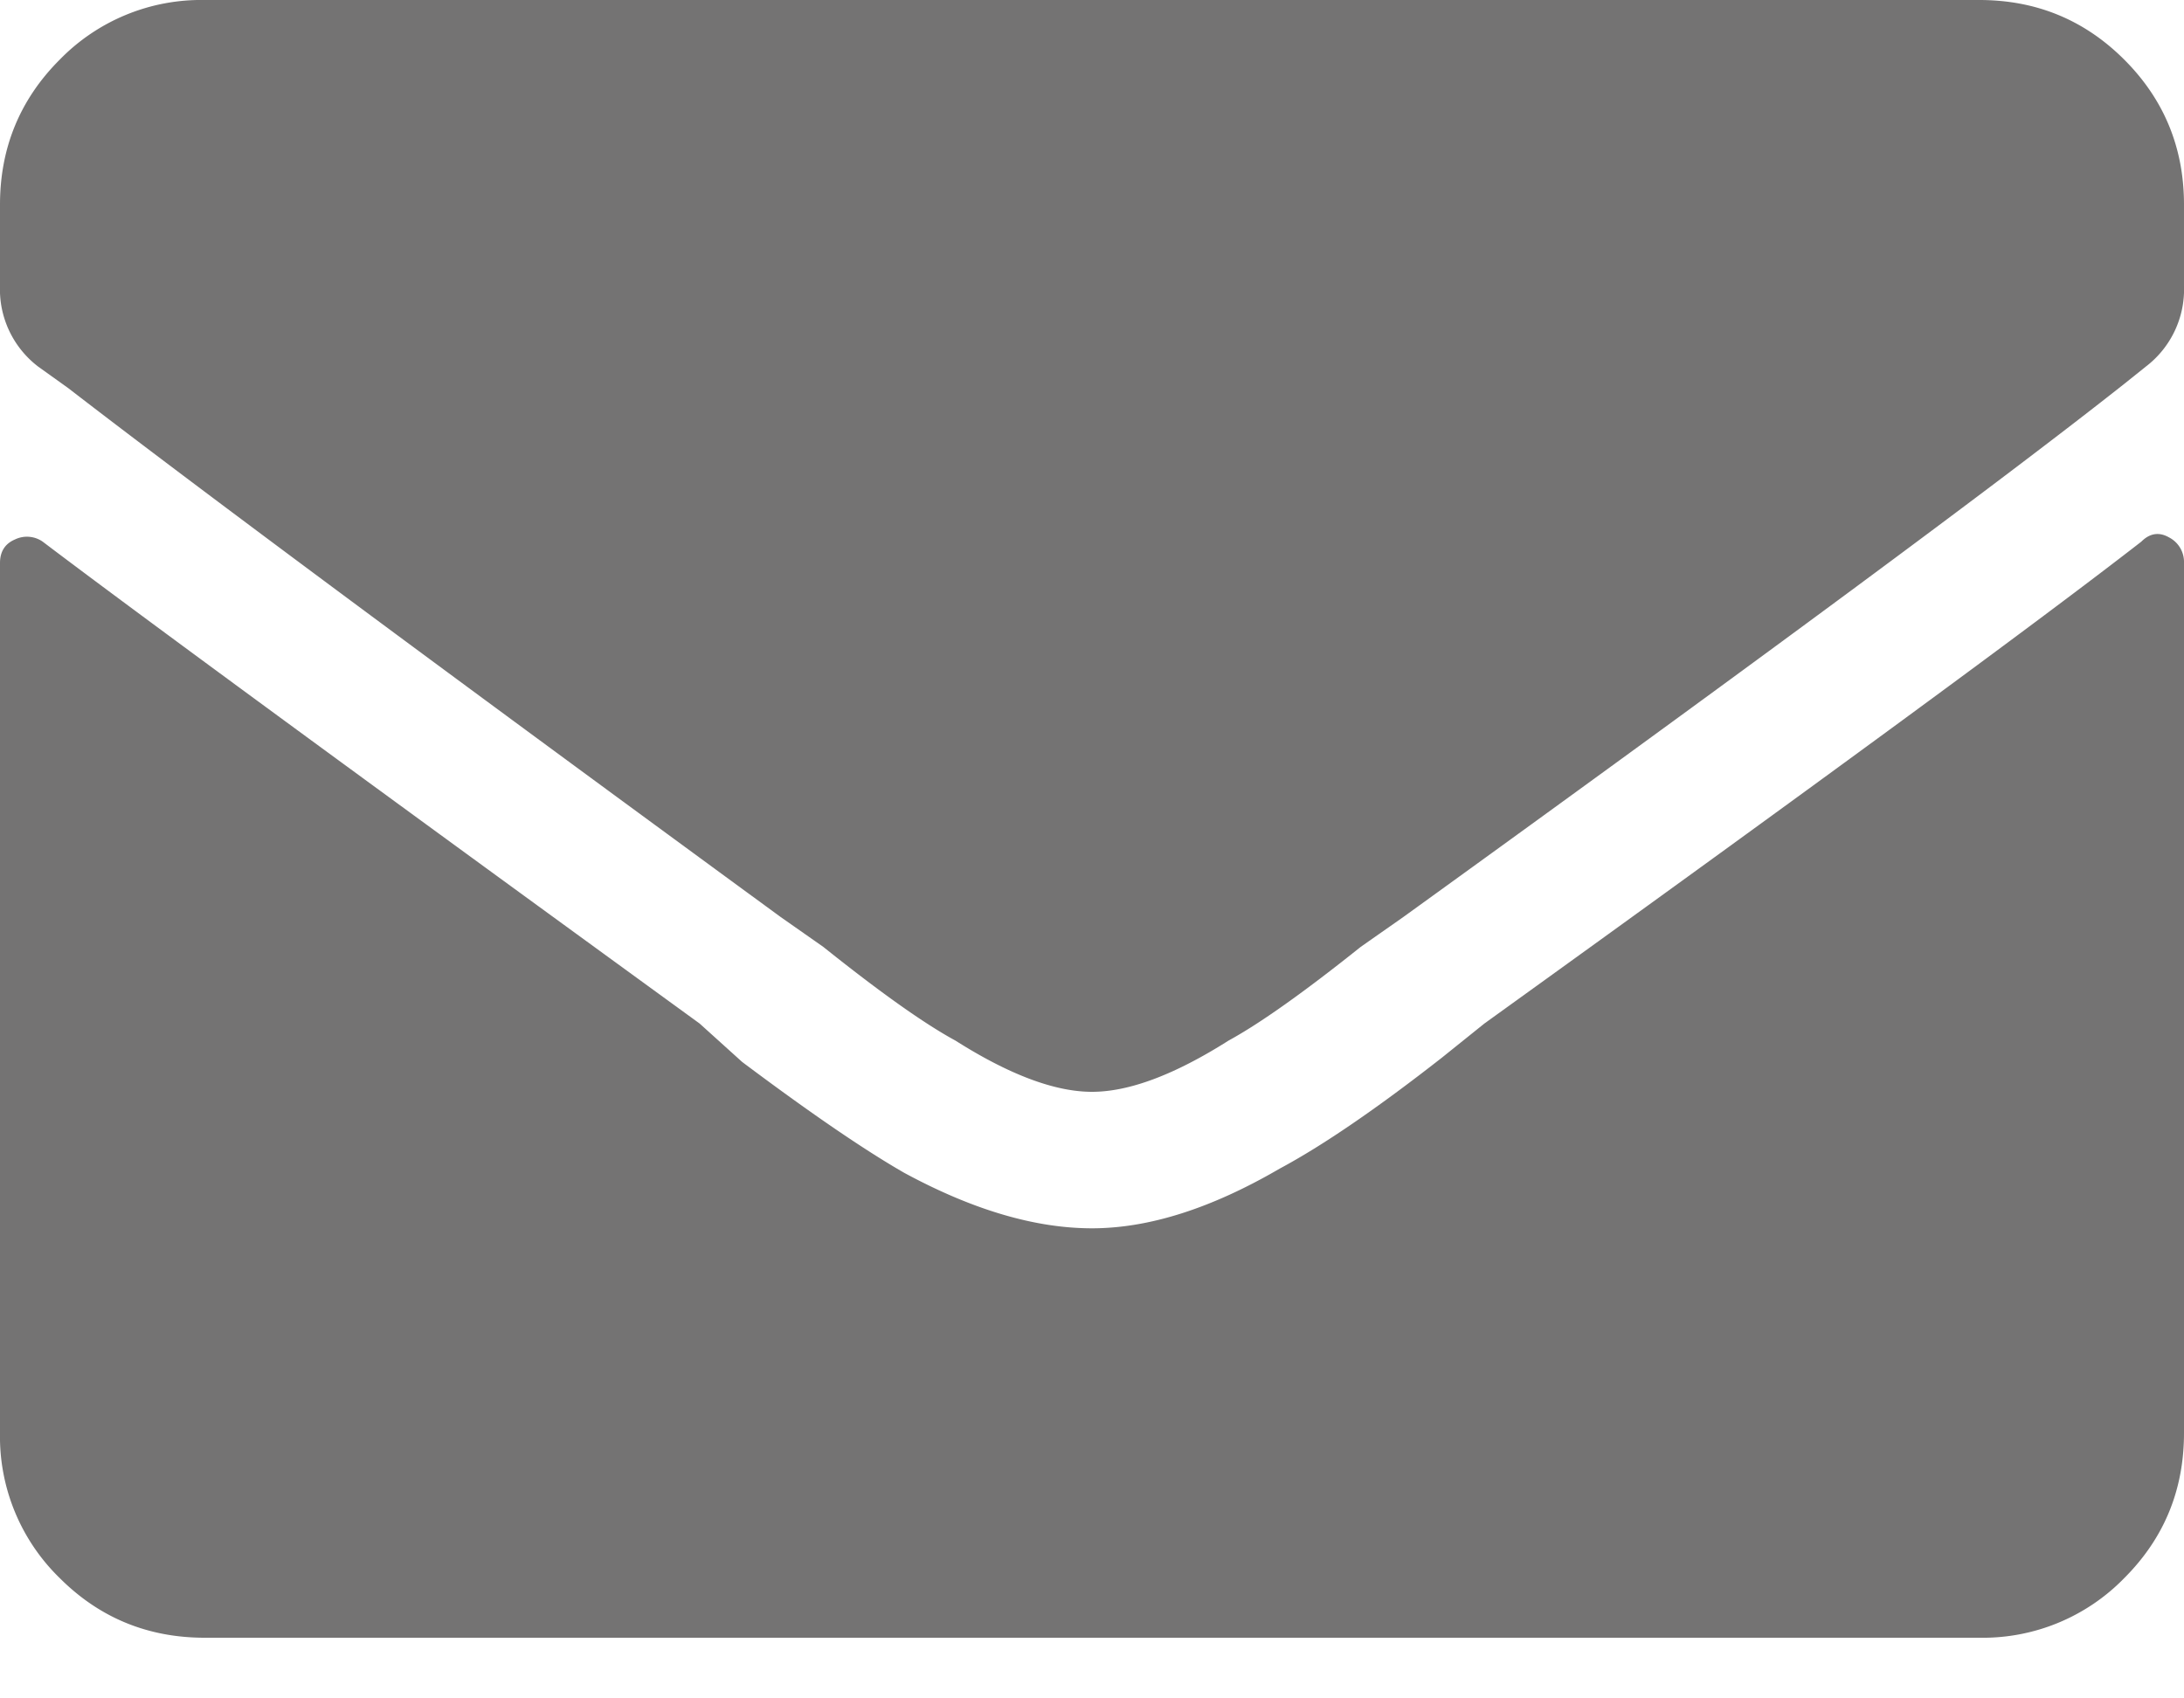 <svg width="18" height="14" xmlns="http://www.w3.org/2000/svg"><path d="M17.648 4.465c.07-.07.147-.082.229-.035a.228.228 0 0 1 .123.21v7.172c0 .47-.164.868-.492 1.196a1.627 1.627 0 0 1-1.196.492H1.687c-.468 0-.867-.164-1.195-.492A1.627 1.627 0 0 1 0 11.812V4.641c0-.094.041-.159.123-.194a.227.227 0 0 1 .229.018c.773.586 2.578 1.91 5.414 3.972l.351.317c.563.422 1.008.726 1.336.914.563.305 1.078.457 1.547.457.469 0 .984-.164 1.547-.492.351-.188.797-.492 1.336-.914l.351-.282c2.766-1.992 4.57-3.316 5.414-3.972zM9 9c-.305 0-.68-.14-1.125-.422-.258-.14-.621-.398-1.09-.773l-.351-.246C3.55 5.449 1.594 3.996.562 3.199l-.246-.176A.801.801 0 0 1 0 2.355v-.668C0 1.22.164.82.492.492A1.627 1.627 0 0 1 1.687 0h14.625c.47 0 .868.164 1.196.492.328.328.492.727.492 1.195v.668a.801.801 0 0 1-.316.668l-.176.141c-1.008.797-2.989 2.262-5.942 4.395l-.351.246c-.469.375-.832.632-1.09.773C9.68 8.86 9.305 9 9 9z" fill="#747373" fill-rule="evenodd"/></svg>